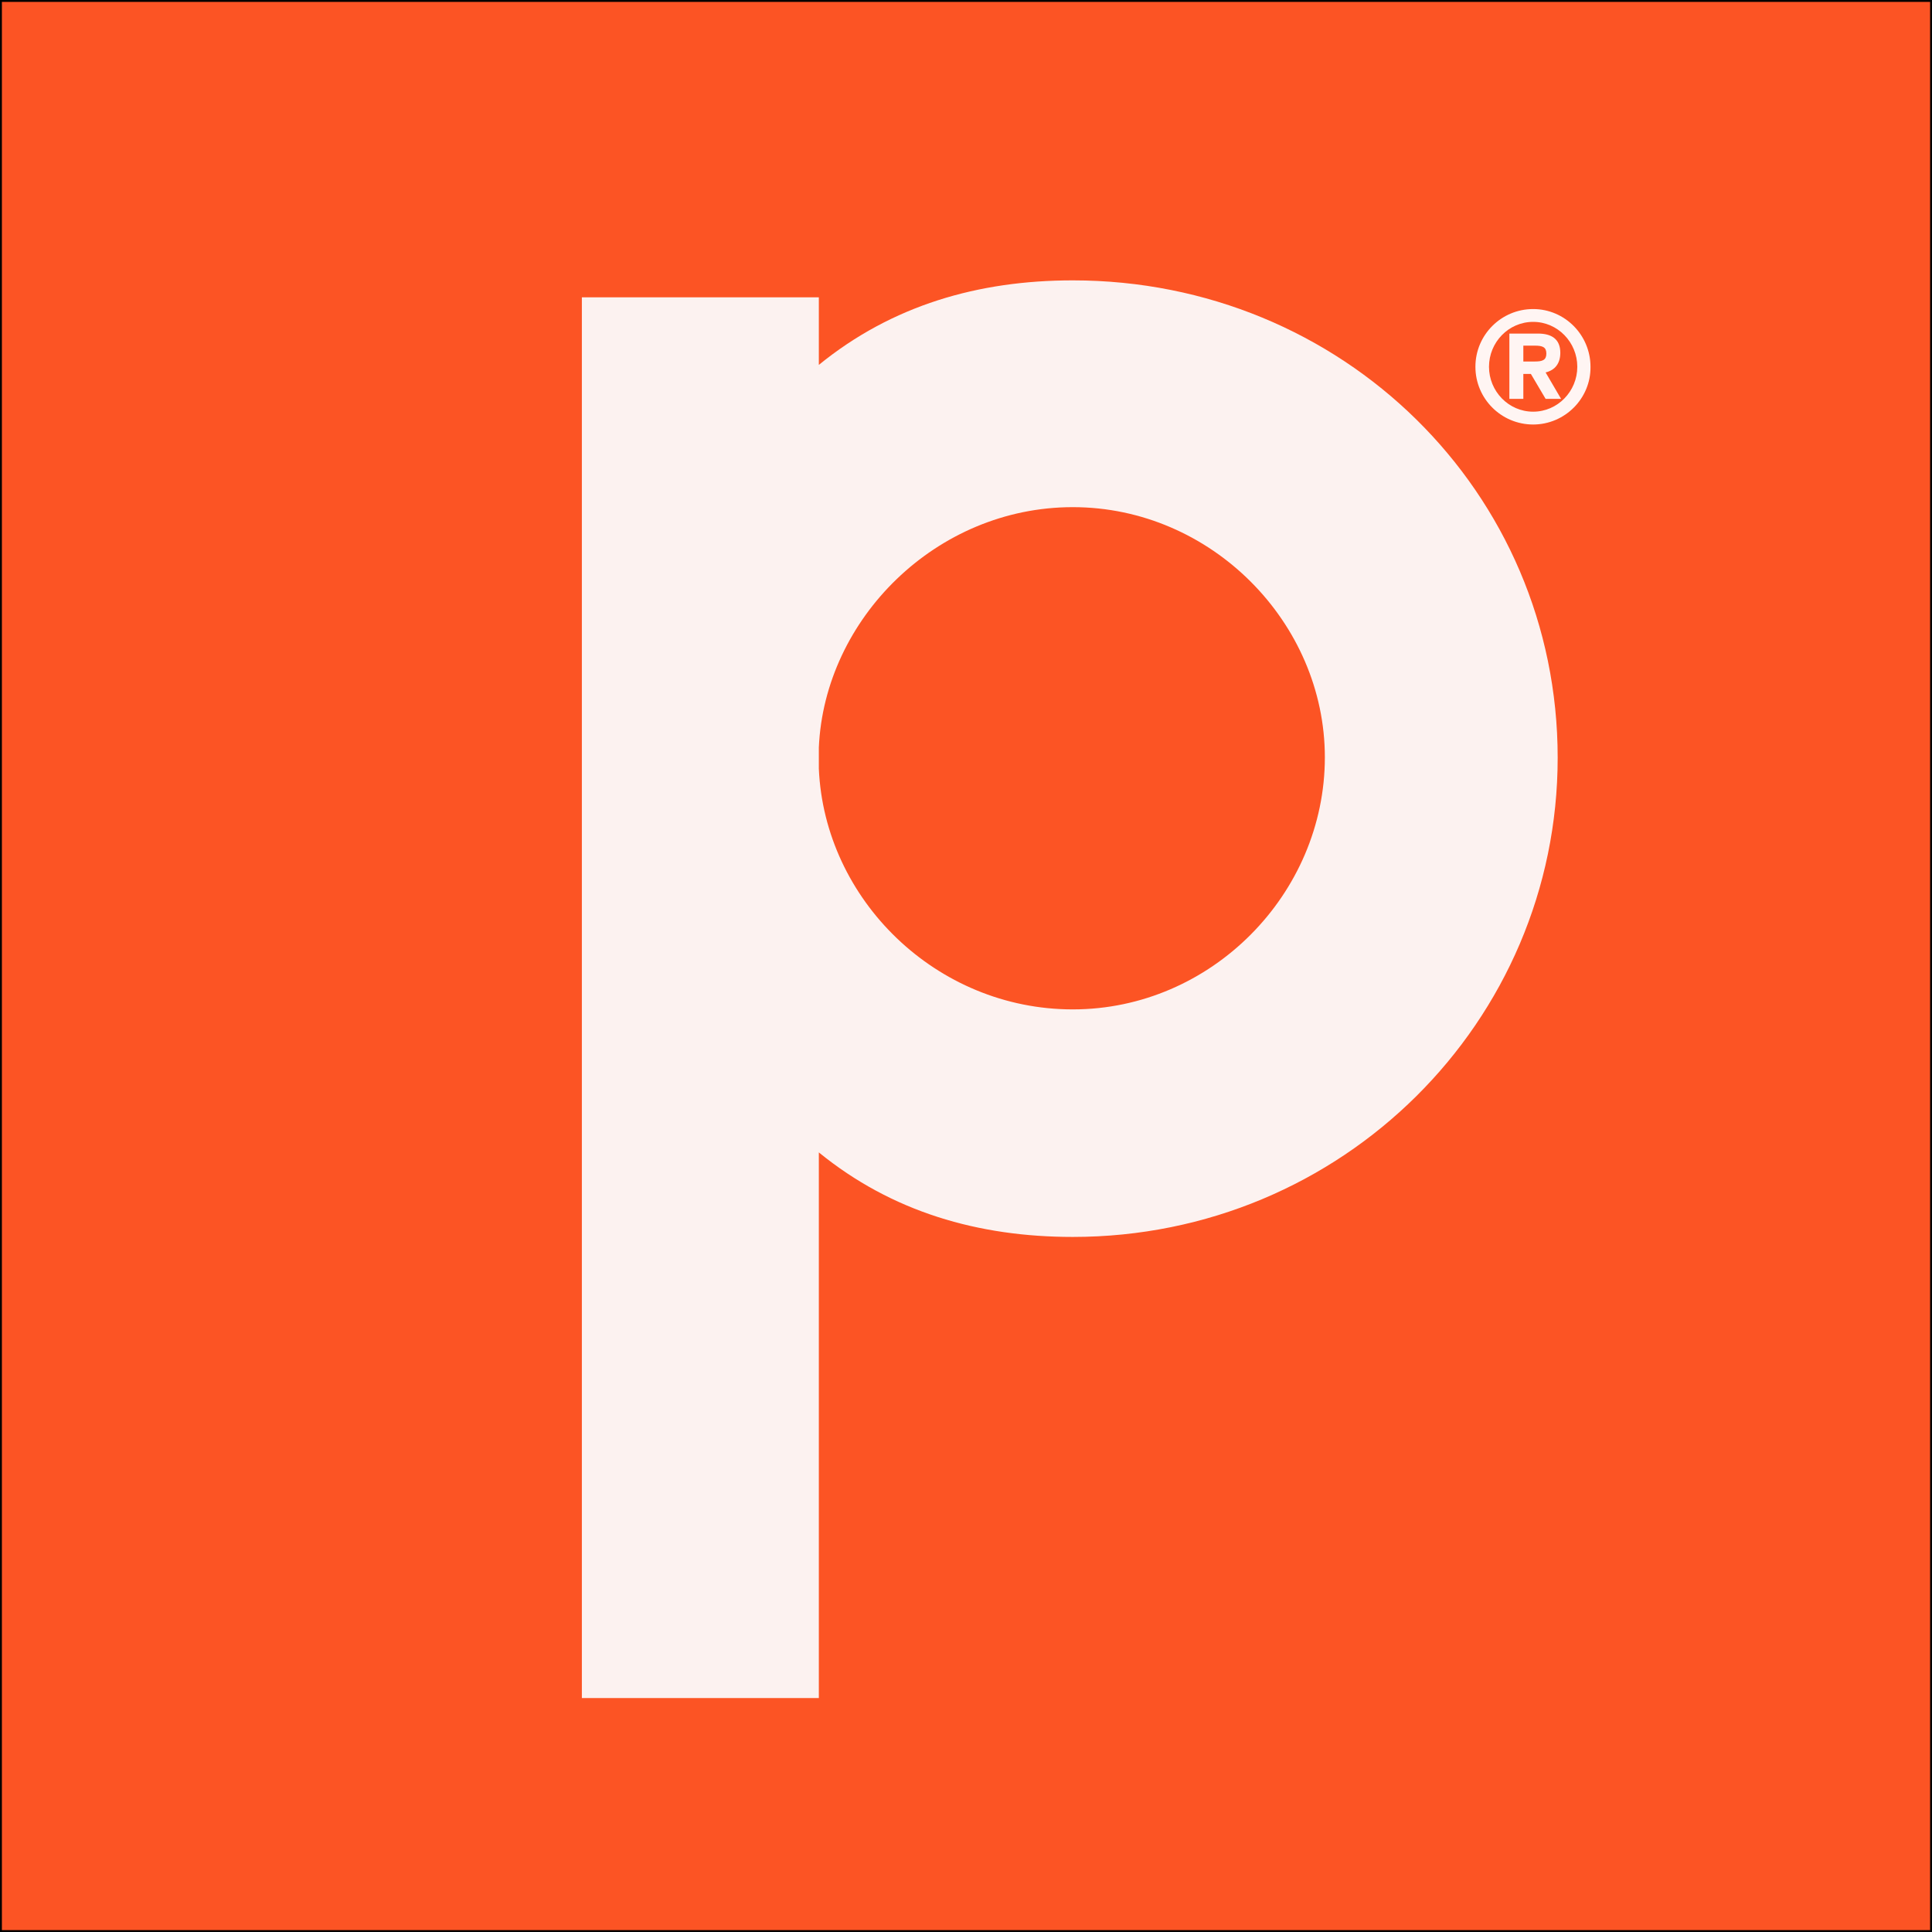 <?xml version="1.0" encoding="utf-8"?>
<!-- Generator: Adobe Illustrator 21.0.0, SVG Export Plug-In . SVG Version: 6.00 Build 0)  -->
<svg version="1.1" id="Layer_1" xmlns="http://www.w3.org/2000/svg" xmlns:xlink="http://www.w3.org/1999/xlink" x="0px" y="0px"
	 viewBox="0 0 512 512" style="enable-background:new 0 0 512 512;" xml:space="preserve">
<rect x="0" y="0" width="512" height="512" fill="#333333" stroke="none"/>
<style type="text/css">
	.st0{display:none;}
	.st1{fill:#FC5424;stroke:#000000;stroke-miterlimit:10;}
	.st2{fill:#FCF2F0;}
	.st3{fill:#FFF5F3;}
</style>
<g transform="translate(0,512) scale(0.1,-0.1)">
	<path class="st0" d="M400,4305v-75h245h245l1-1032c0-568,2-1053,5-1078c10-84,44-222,74-298c57-148,166-292,305-405
		c103-83,319-212,453-270l64-27l-39,37c-91,88-153,215-169,346c-3,23-8,56-11,72c-3,17-7,621-10,1343l-5,1312h311h311l1,23
		c1,12,1,45,1,72v50l-891,3l-891,2V4305z"/>
	<path class="st0" d="M2900,4305c0-71,1-75,23-75c12-1,152-2,312-3l290-2l-1-1050c0-964-4-1177-19-1253c-24-111-57-202-102-280
		l-26-43l-65,98c-184,278-364,428-594,494c-85,24-287,34-382,18c-229-38-422-177-508-366c-19-42-22-66-22-183c0-124,2-141,27-205
		c61-154,152-252,306-329c98-50,190-79,321-102c104-19,400-4,539,27c43,10,44,9,95-39c142-134,308-224,496-268c64-15,296-21,350-9
		c14,3,39,8,55,11c56,10,179,57,249,94c296,159,415,378,430,789c2,52,2,100,0,106c-4,10-99,14-108,4c-2-2-7-59-10-127s-7-126-10-130
		c-2-4-7-29-10-56c-4-27-9-53-11-56c-2-4-7-21-10-39c-19-107-114-234-233-309c-96-61-150-77-267-77c-94,1-105,3-178,37
		c-86,41-177,120-227,198c-16,26-30,49-30,53c0,3,37,28,83,56c313,189,473,430,523,786c4,28,8,523,8,1100l1,1050l205,2
		c113,1,223,2,245,3h40l-2,58c-1,31-2,65-2,75c-1,16-50,17-891,17h-890V4305z M2407,1989c151-51,246-170,376-469
		c30-69,68-154,85-189c17-36,29-68,26-72c-5-9-92-35-144-44c-19-3-43-8-52-11c-25-7-206-8-253,0c-115,18-188,41-261,81
		c-151,84-238,221-236,374c2,167,104,304,255,342C2255,2014,2351,2008,2407,1989z"/>
</g>
<rect class="st1" width="512" height="512"/>
<g>
	<path class="st2" d="M154.2,450V78.8H217v17.9c19.4-15.8,42.3-22.4,67.3-22.4c71.4,0,128.5,56.1,128.5,126.5
		c0,69.9-57.1,127-128.5,127c-25,0-47.9-6.6-67.3-22.4V450H154.2z M217,203.7c1.5,34.7,31.1,63.8,67.3,63.8
		c36.7,0,66.8-30.6,66.8-66.8c0-35.7-30.1-66.3-66.8-66.3c-36.2,0-65.8,29.6-67.3,63.7V203.7z"/>
</g>
<g>
	<path class="st3" d="M406.3,112.5c-8.4,0-15.3-6.8-15.3-15.3s6.9-15.3,15.3-15.3c8.4,0,15.2,6.9,15.2,15.3
		C421.6,105.6,414.7,112.5,406.3,112.5z M418,97.2c0-6.5-5.2-11.9-11.7-11.9s-11.7,5.4-11.7,11.9c0,6.5,5.2,11.9,11.7,11.9
		S418,103.7,418,97.2z M409.6,105.7l-3.9-6.6h-2v6.6H400V88.4h7.6c3.5,0,5.9,1.4,5.9,5.1c0,2.8-1.4,4.6-3.9,5.2l4.1,7H409.6z
		 M406.8,95.8c2,0,3-0.4,3-2.1s-1-2.1-3-2.1h-3.1v4.2H406.8z"/>
</g>
</svg>
